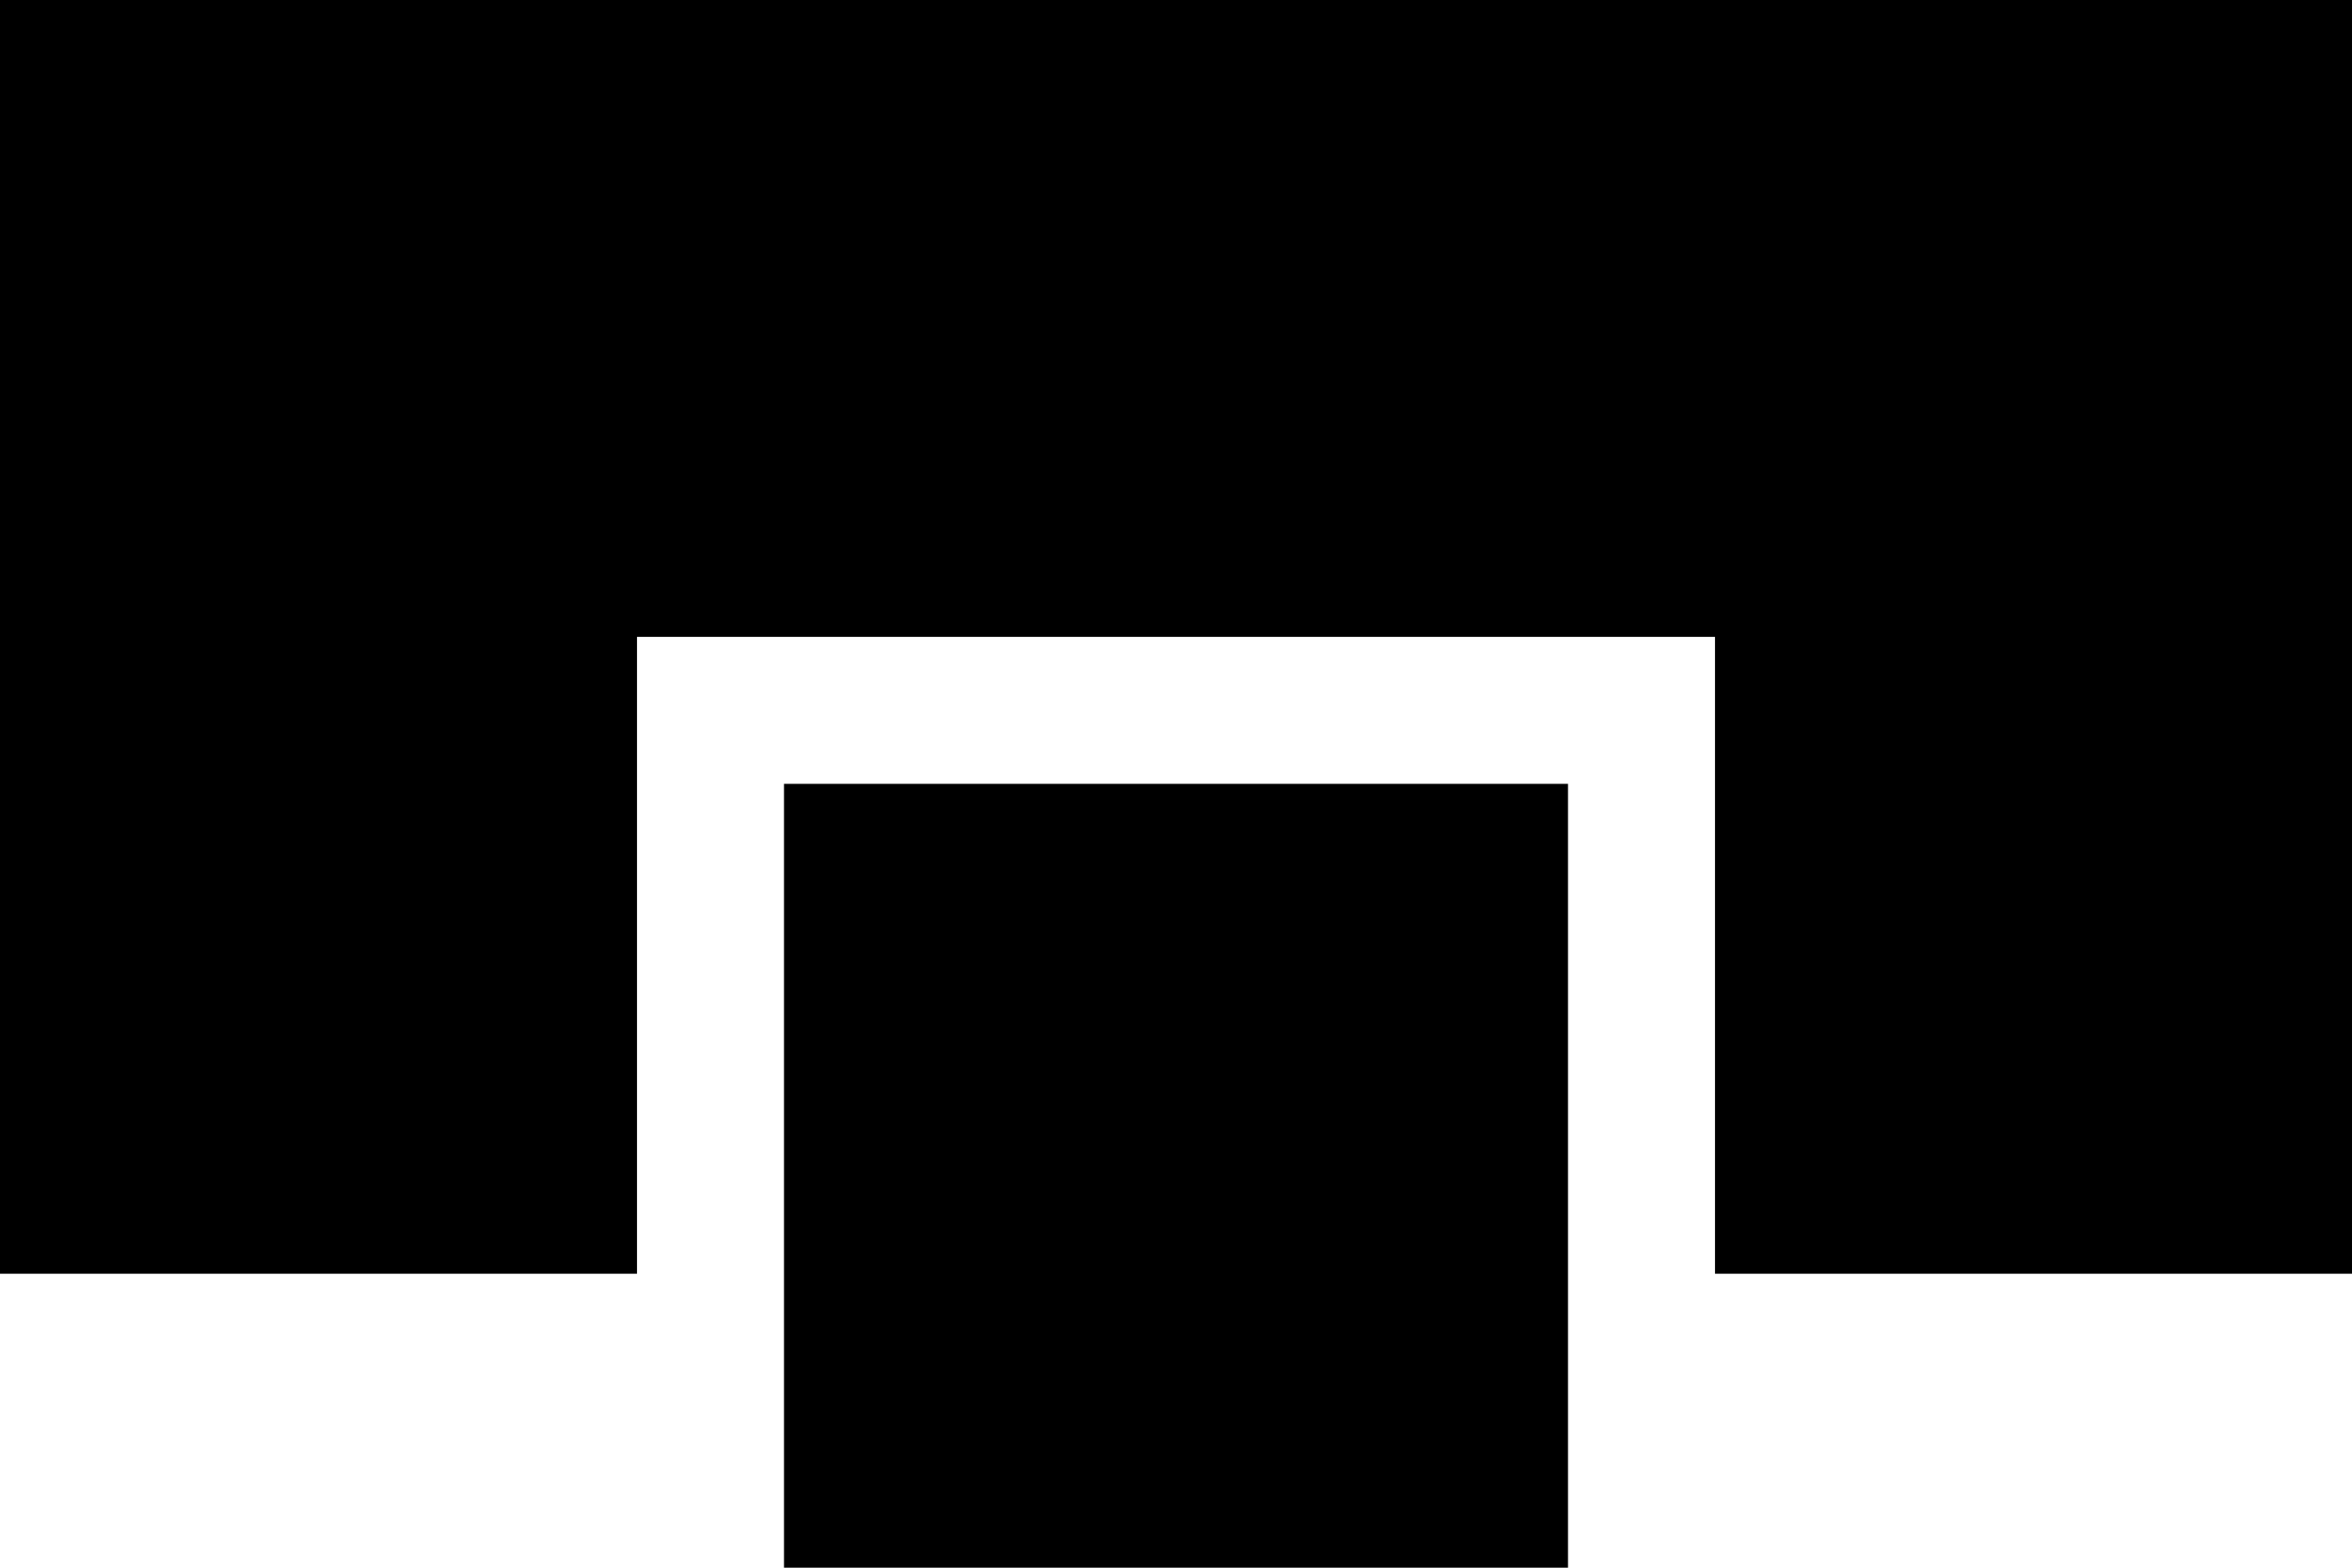 <svg width="30" height="20" viewBox="0 0 30 20" fill="none" xmlns="http://www.w3.org/2000/svg">
<path d="M10 10H20V20H10V10Z" fill="black"/>
<path d="M0 0H30V16.25H21.875V8.125H8.125V16.25H0V0Z" fill="black"/>
</svg>
